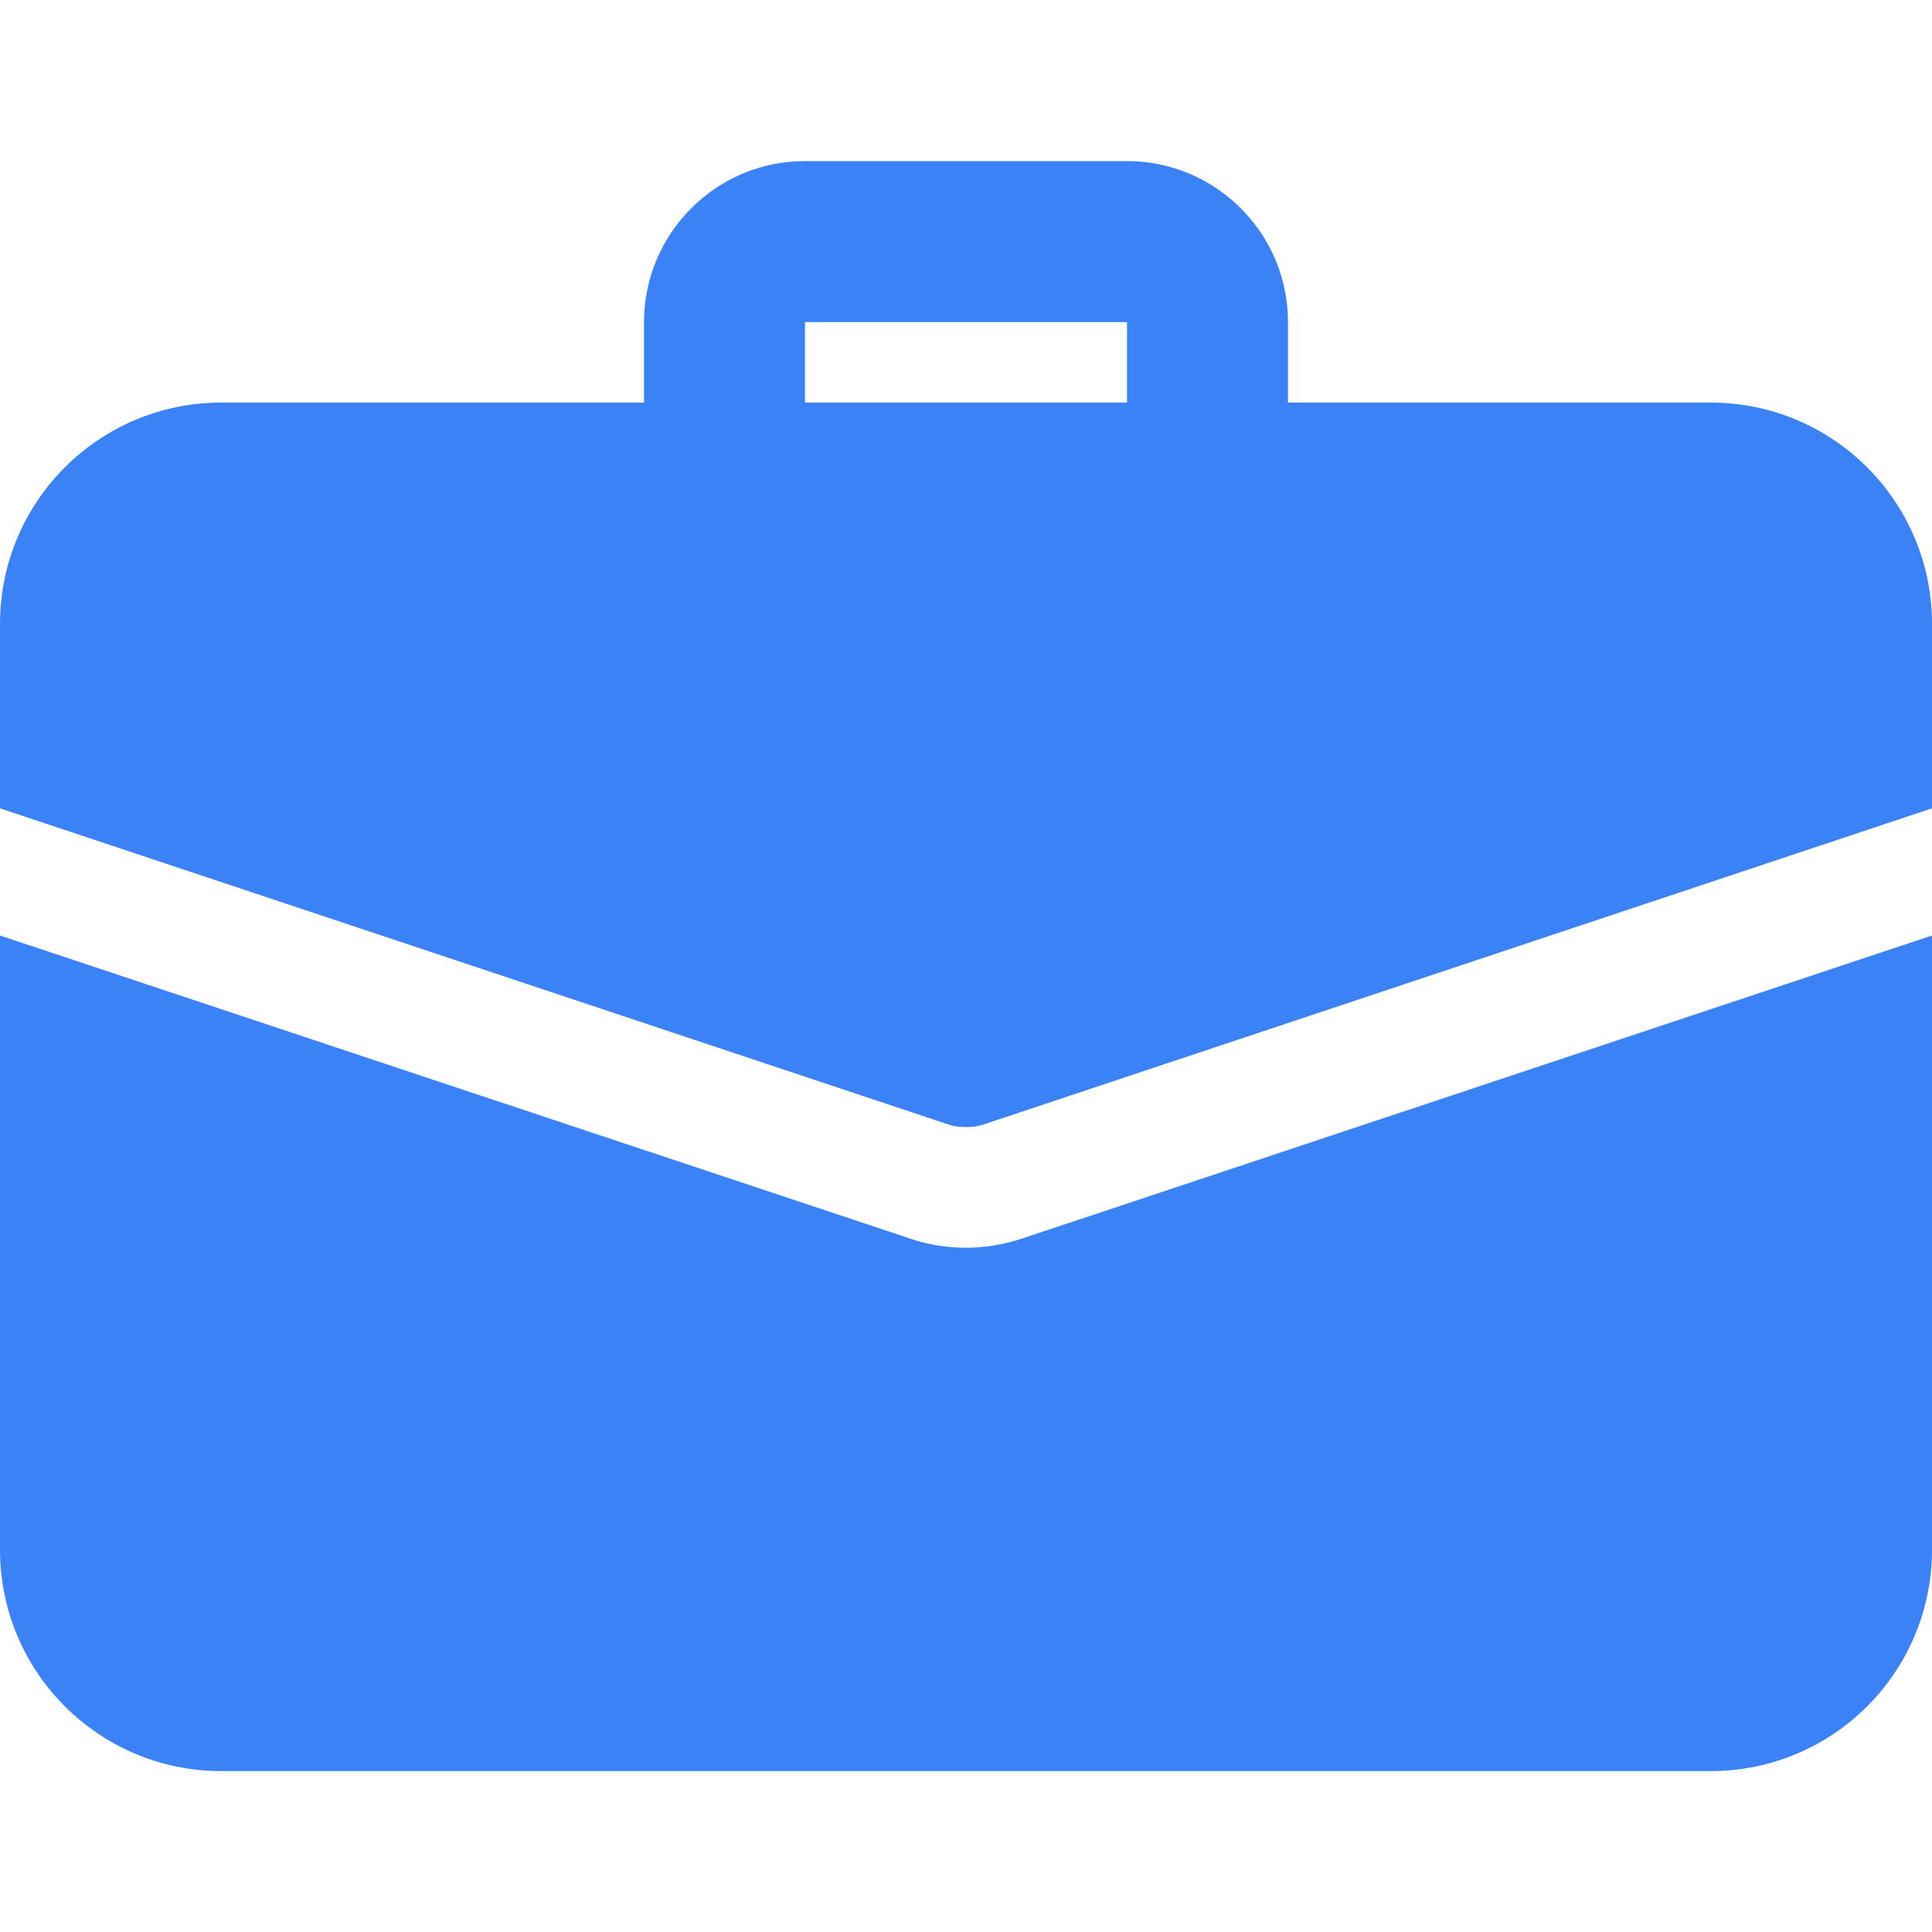 <svg width="32" height="32" viewBox="0 0 32 32" fill="none" xmlns="http://www.w3.org/2000/svg">
<path d="M20 8.668C19.646 8.668 19.307 8.527 19.057 8.277C18.807 8.027 18.667 7.688 18.667 7.335V5.335H13.333V7.335C13.333 7.688 13.193 8.027 12.943 8.277C12.693 8.527 12.354 8.668 12 8.668C11.646 8.668 11.307 8.527 11.057 8.277C10.807 8.027 10.667 7.688 10.667 7.335V5.335C10.667 3.864 11.863 2.668 13.333 2.668H18.667C20.137 2.668 21.333 3.864 21.333 5.335V7.335C21.333 7.688 21.193 8.027 20.943 8.277C20.693 8.527 20.354 8.668 20 8.668ZM16.947 20.508C16.306 20.728 15.608 20.719 14.973 20.481L0 15.495V25.668C0 27.695 1.64 29.335 3.667 29.335H28.333C30.36 29.335 32 27.695 32 25.668V15.495L16.947 20.508Z" fill="#3B82F6"/>
<path d="M32 10.335V13.388L16.32 18.615C16.213 18.655 16.107 18.668 16 18.668C15.893 18.668 15.787 18.655 15.68 18.615L0 13.388V10.335C0 8.308 1.64 6.668 3.667 6.668H28.333C30.36 6.668 32 8.308 32 10.335Z" fill="#3B82F6"/>
</svg>
